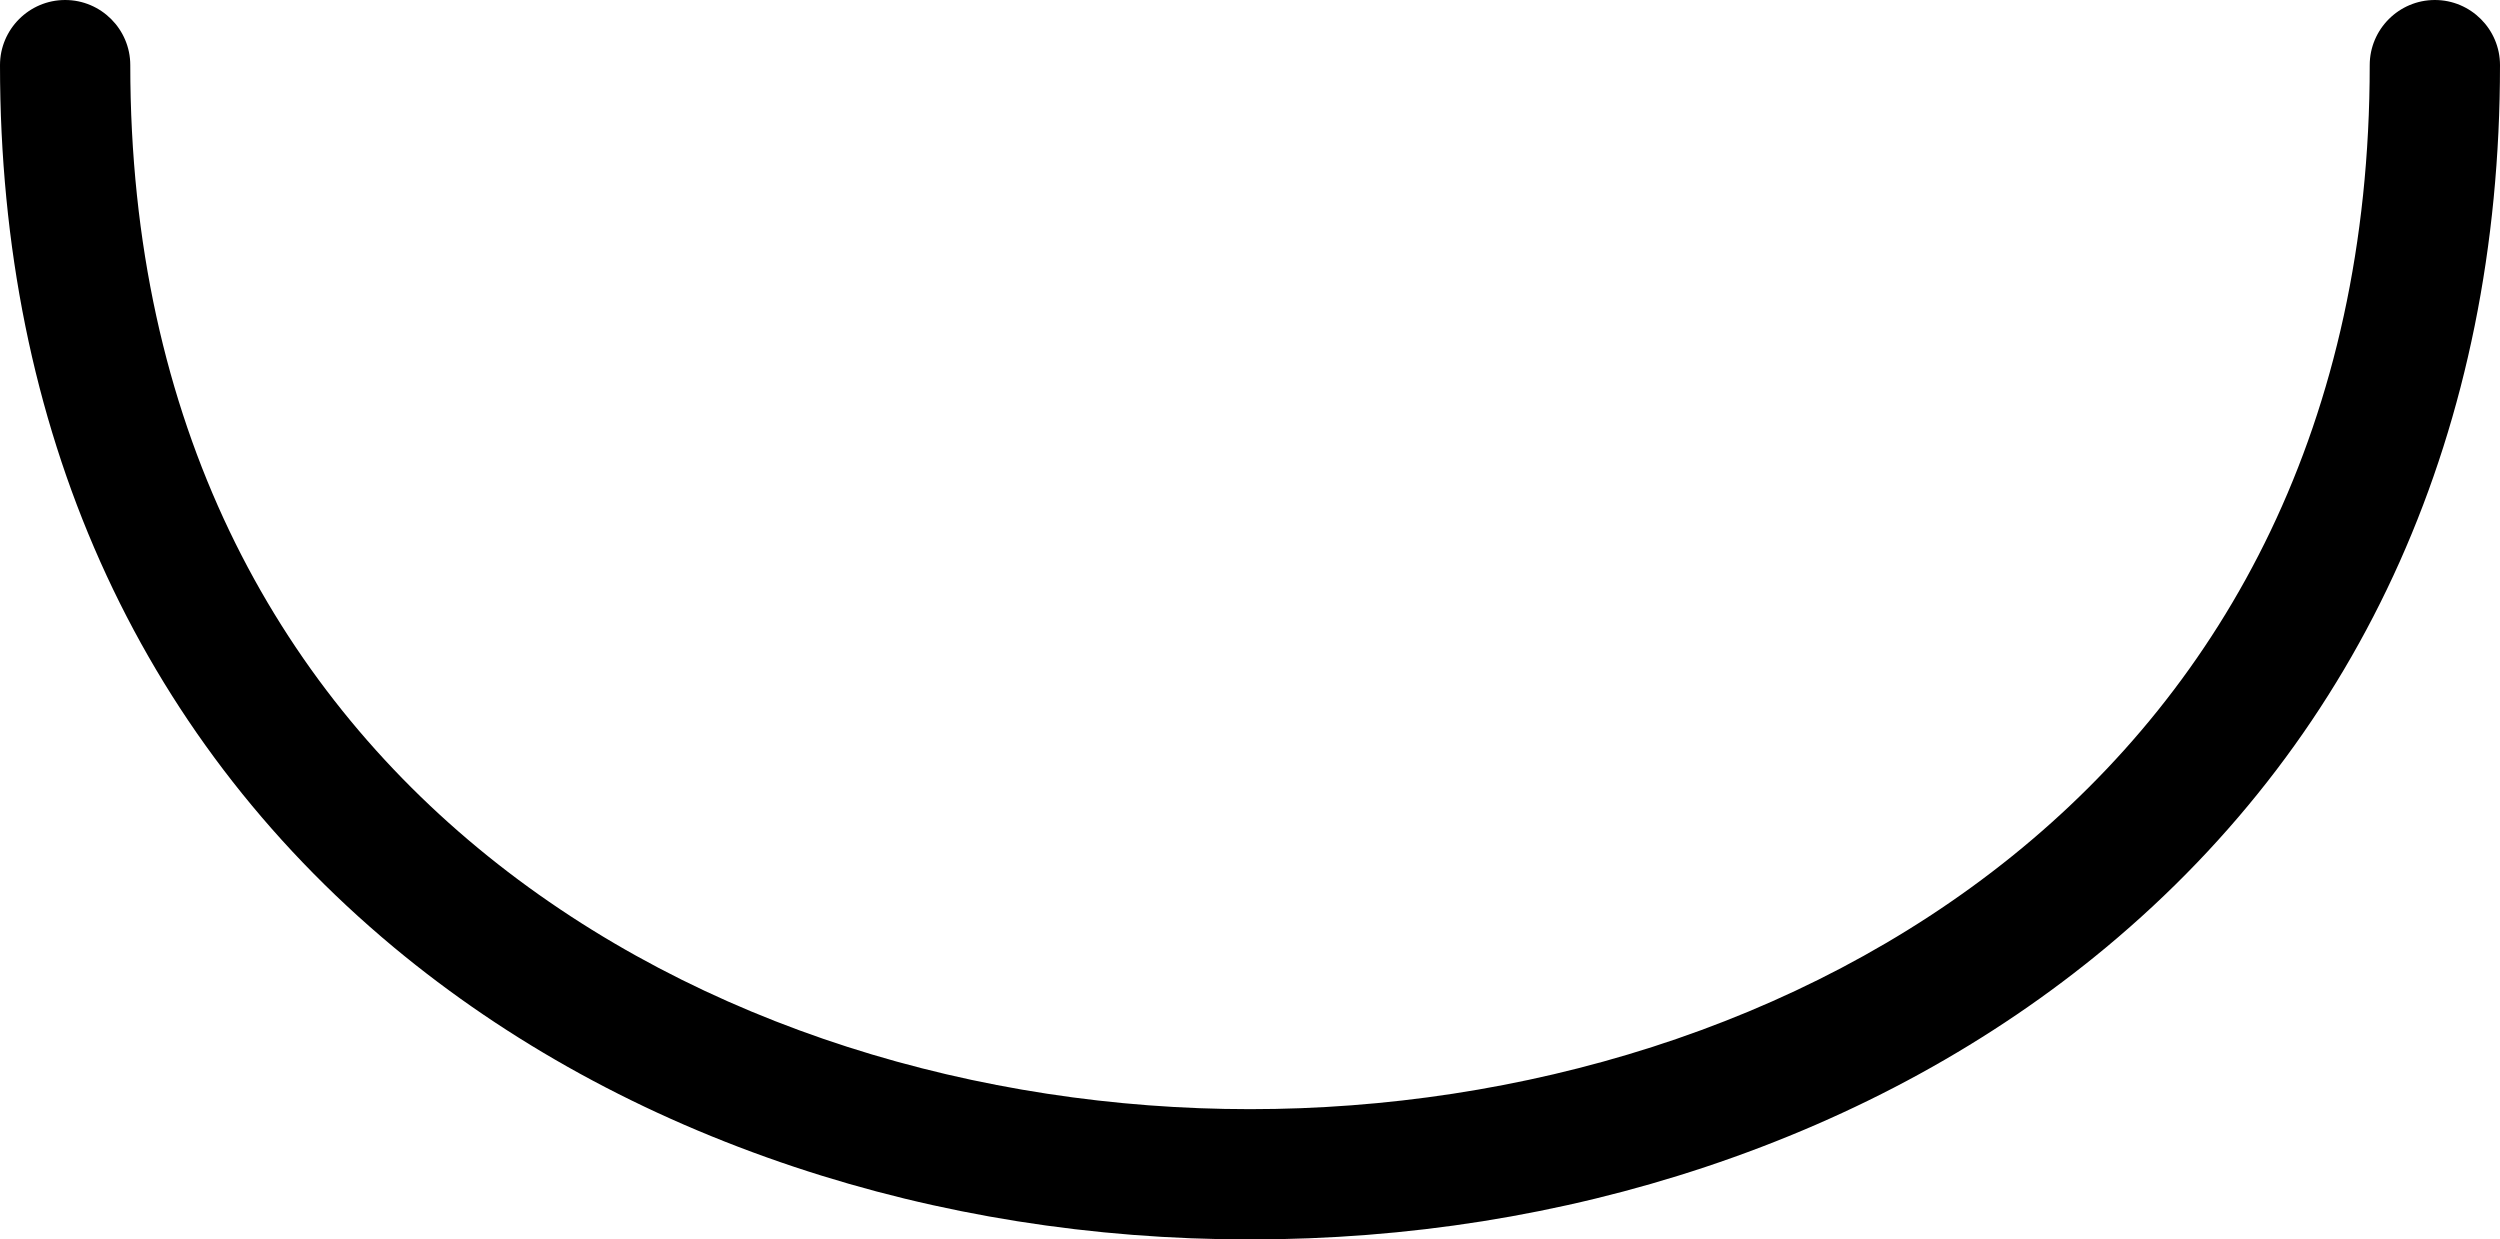 <?xml version="1.0" encoding="UTF-8"?> <svg xmlns="http://www.w3.org/2000/svg" xmlns:xlink="http://www.w3.org/1999/xlink" version="1.1" id="Слой_1" x="0px" y="0px" viewBox="0 0 710 352" style="enable-background:new 0 0 710 352;" xml:space="preserve"> <path d="M355,352c-44.7,0-88.3-6.9-129.4-20.6c-42.9-14.3-81.2-35.3-113.8-62.4C38.7,208.1,0,121.5,0,18.5C0,8.3,8.3,0,18.5,0 S37,8.3,37,18.5C37,222.2,201.8,315,355,315s318-92.8,318-296.5C673,8.3,681.3,0,691.5,0S710,8.3,710,18.5 c0,103-38.7,189.6-111.8,250.5c-32.6,27.1-70.9,48.1-113.8,62.4C443.3,345.1,399.7,352,355,352z"></path> </svg> 